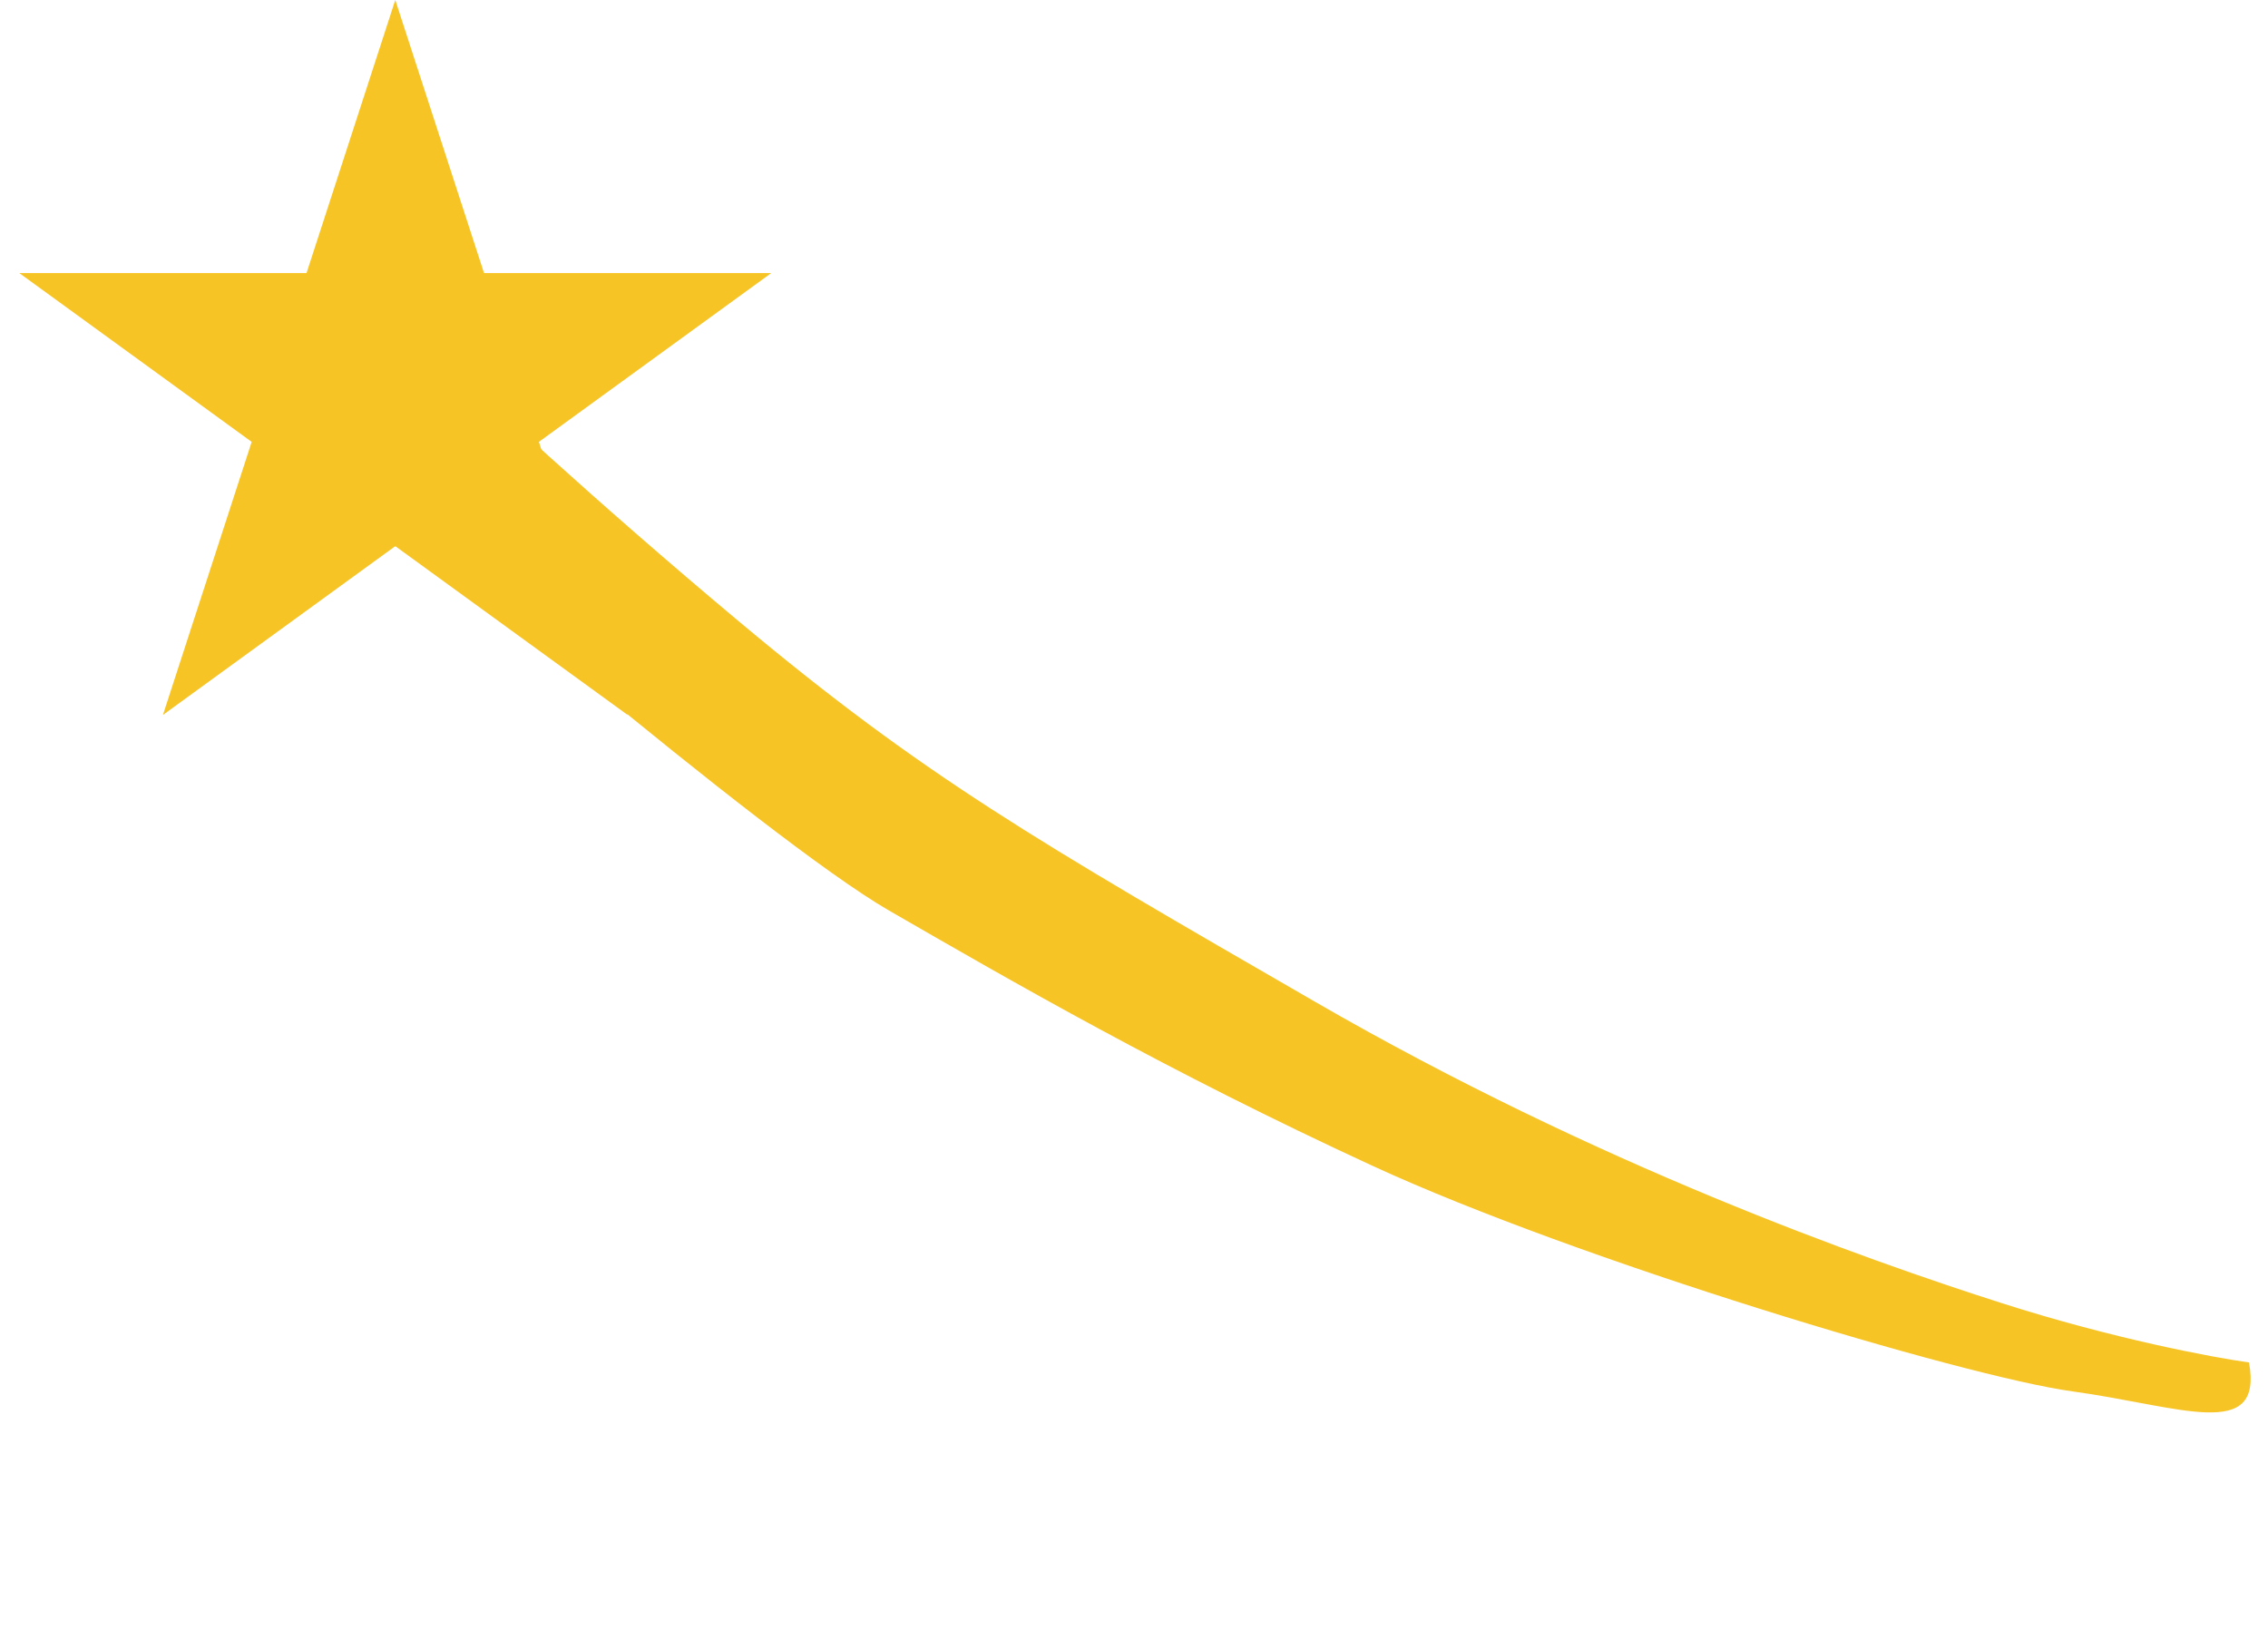 <svg xmlns="http://www.w3.org/2000/svg" width="83" height="60" viewBox="0 0 83 60" fill="none"><path d="M73.272 47.704C77.332 49.002 80.985 49.689 82.305 49.87C82.834 52.789 79.798 51.471 75.84 50.928C71.882 50.385 57.726 46.131 50.23 42.673C42.733 39.216 37.038 35.928 32.529 33.325C28.02 30.721 14.054 18.739 13.175 17.796C12.296 16.853 12.996 15.492 13.818 14.249C15.068 12.358 15.647 12.692 16.003 12.898C17.452 14.315 21.695 18.274 27.072 22.772C33.794 28.394 37.828 30.723 48.151 36.683C58.474 42.644 68.197 46.08 73.272 47.704Z" fill="#F6C424"></path><path d="M14.466 0L11.218 9.996H0.708L9.211 16.174L5.963 26.169L14.466 19.991L22.969 26.169L19.721 16.174L28.224 9.996H17.714L14.466 0Z" fill="#F6C424"></path></svg>